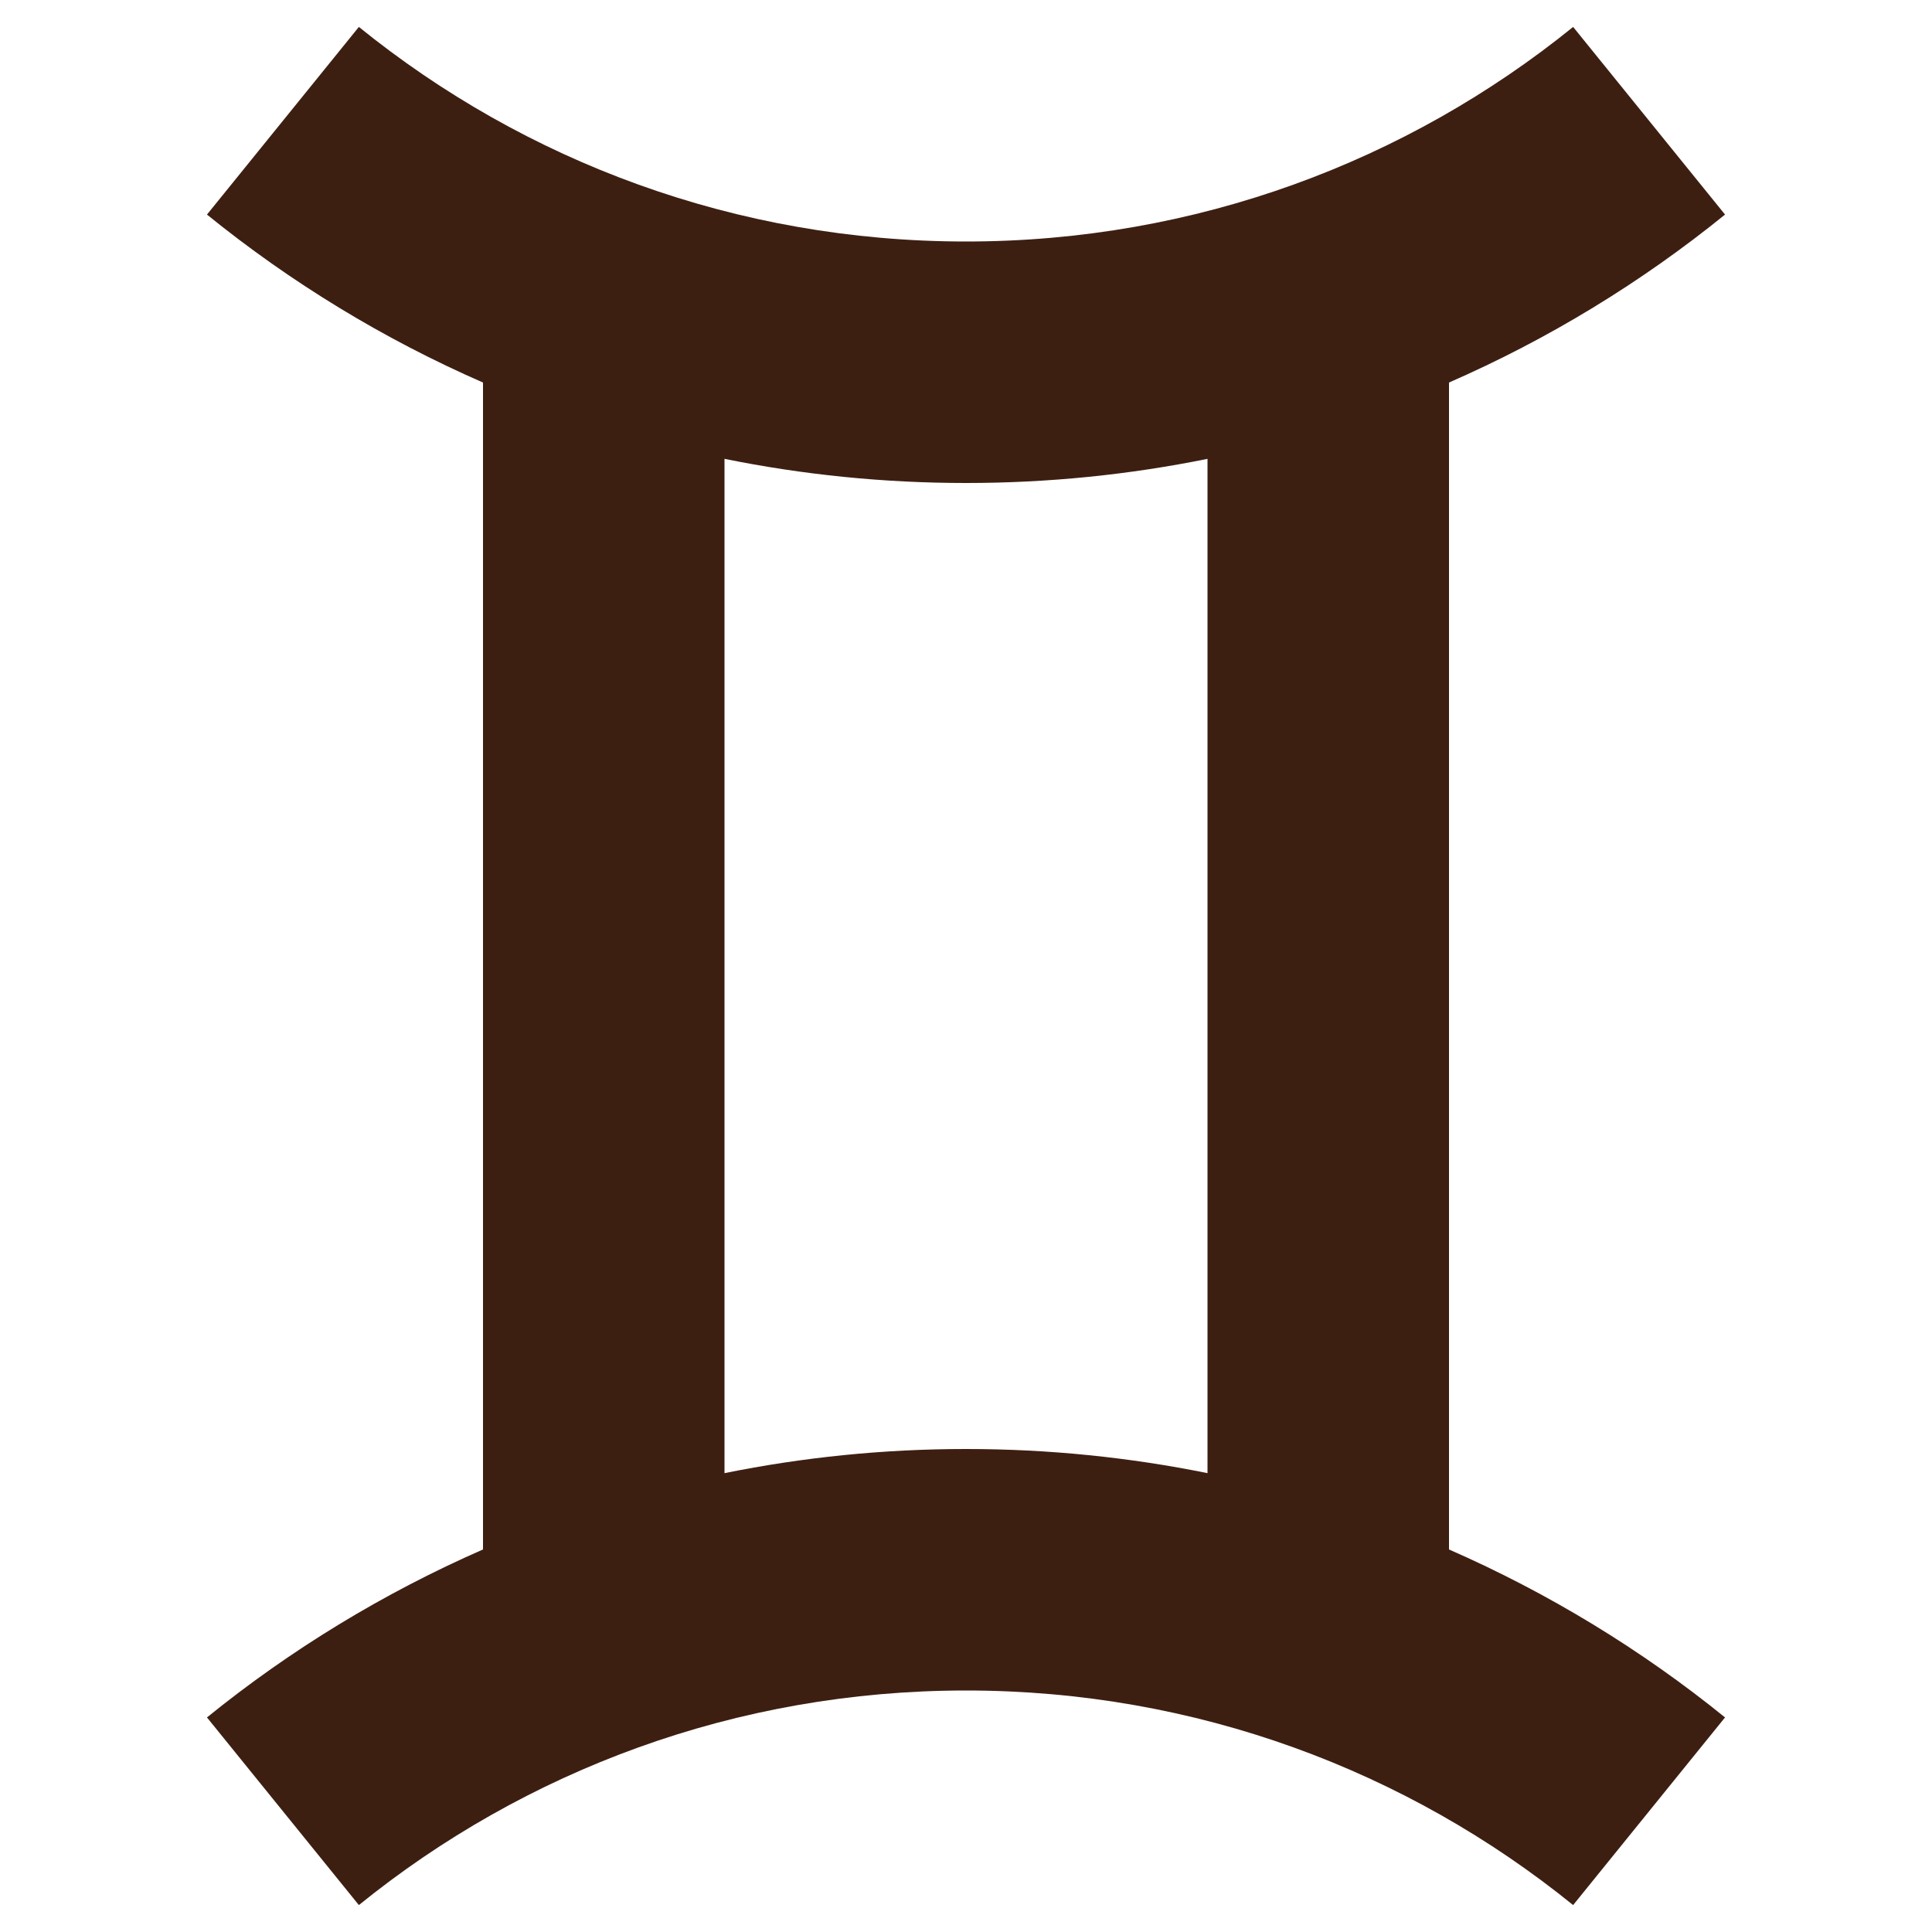 <?xml version="1.0" encoding="utf-8"?><!-- Uploaded to: SVG Repo, www.svgrepo.com, Generator: SVG Repo Mixer Tools -->
<svg width="800px" height="800px" viewBox="0 0 16 16" fill="none" xmlns="http://www.w3.org/2000/svg">
<path fill-rule="evenodd" clip-rule="evenodd" d="M8 2C6.094 2 4.346 1.335 2.972 0.223L1.714 1.777C2.405 2.337 3.174 2.807 4 3.168V12.832C3.174 13.194 2.405 13.663 1.714 14.223L2.972 15.777C4.346 14.665 6.094 14 8 14C9.906 14 11.654 14.665 13.028 15.777L14.286 14.223C13.595 13.663 12.826 13.194 12 12.832V3.168C12.826 2.807 13.595 2.337 14.286 1.777L13.028 0.223C11.654 1.335 9.906 2 8 2ZM10 3.8C9.354 3.931 8.685 4 8 4C7.315 4 6.646 3.931 6 3.8V12.2C6.646 12.069 7.315 12 8 12C8.685 12 9.354 12.069 10 12.2V3.8Z" fill="#3D1F12"/>
</svg>